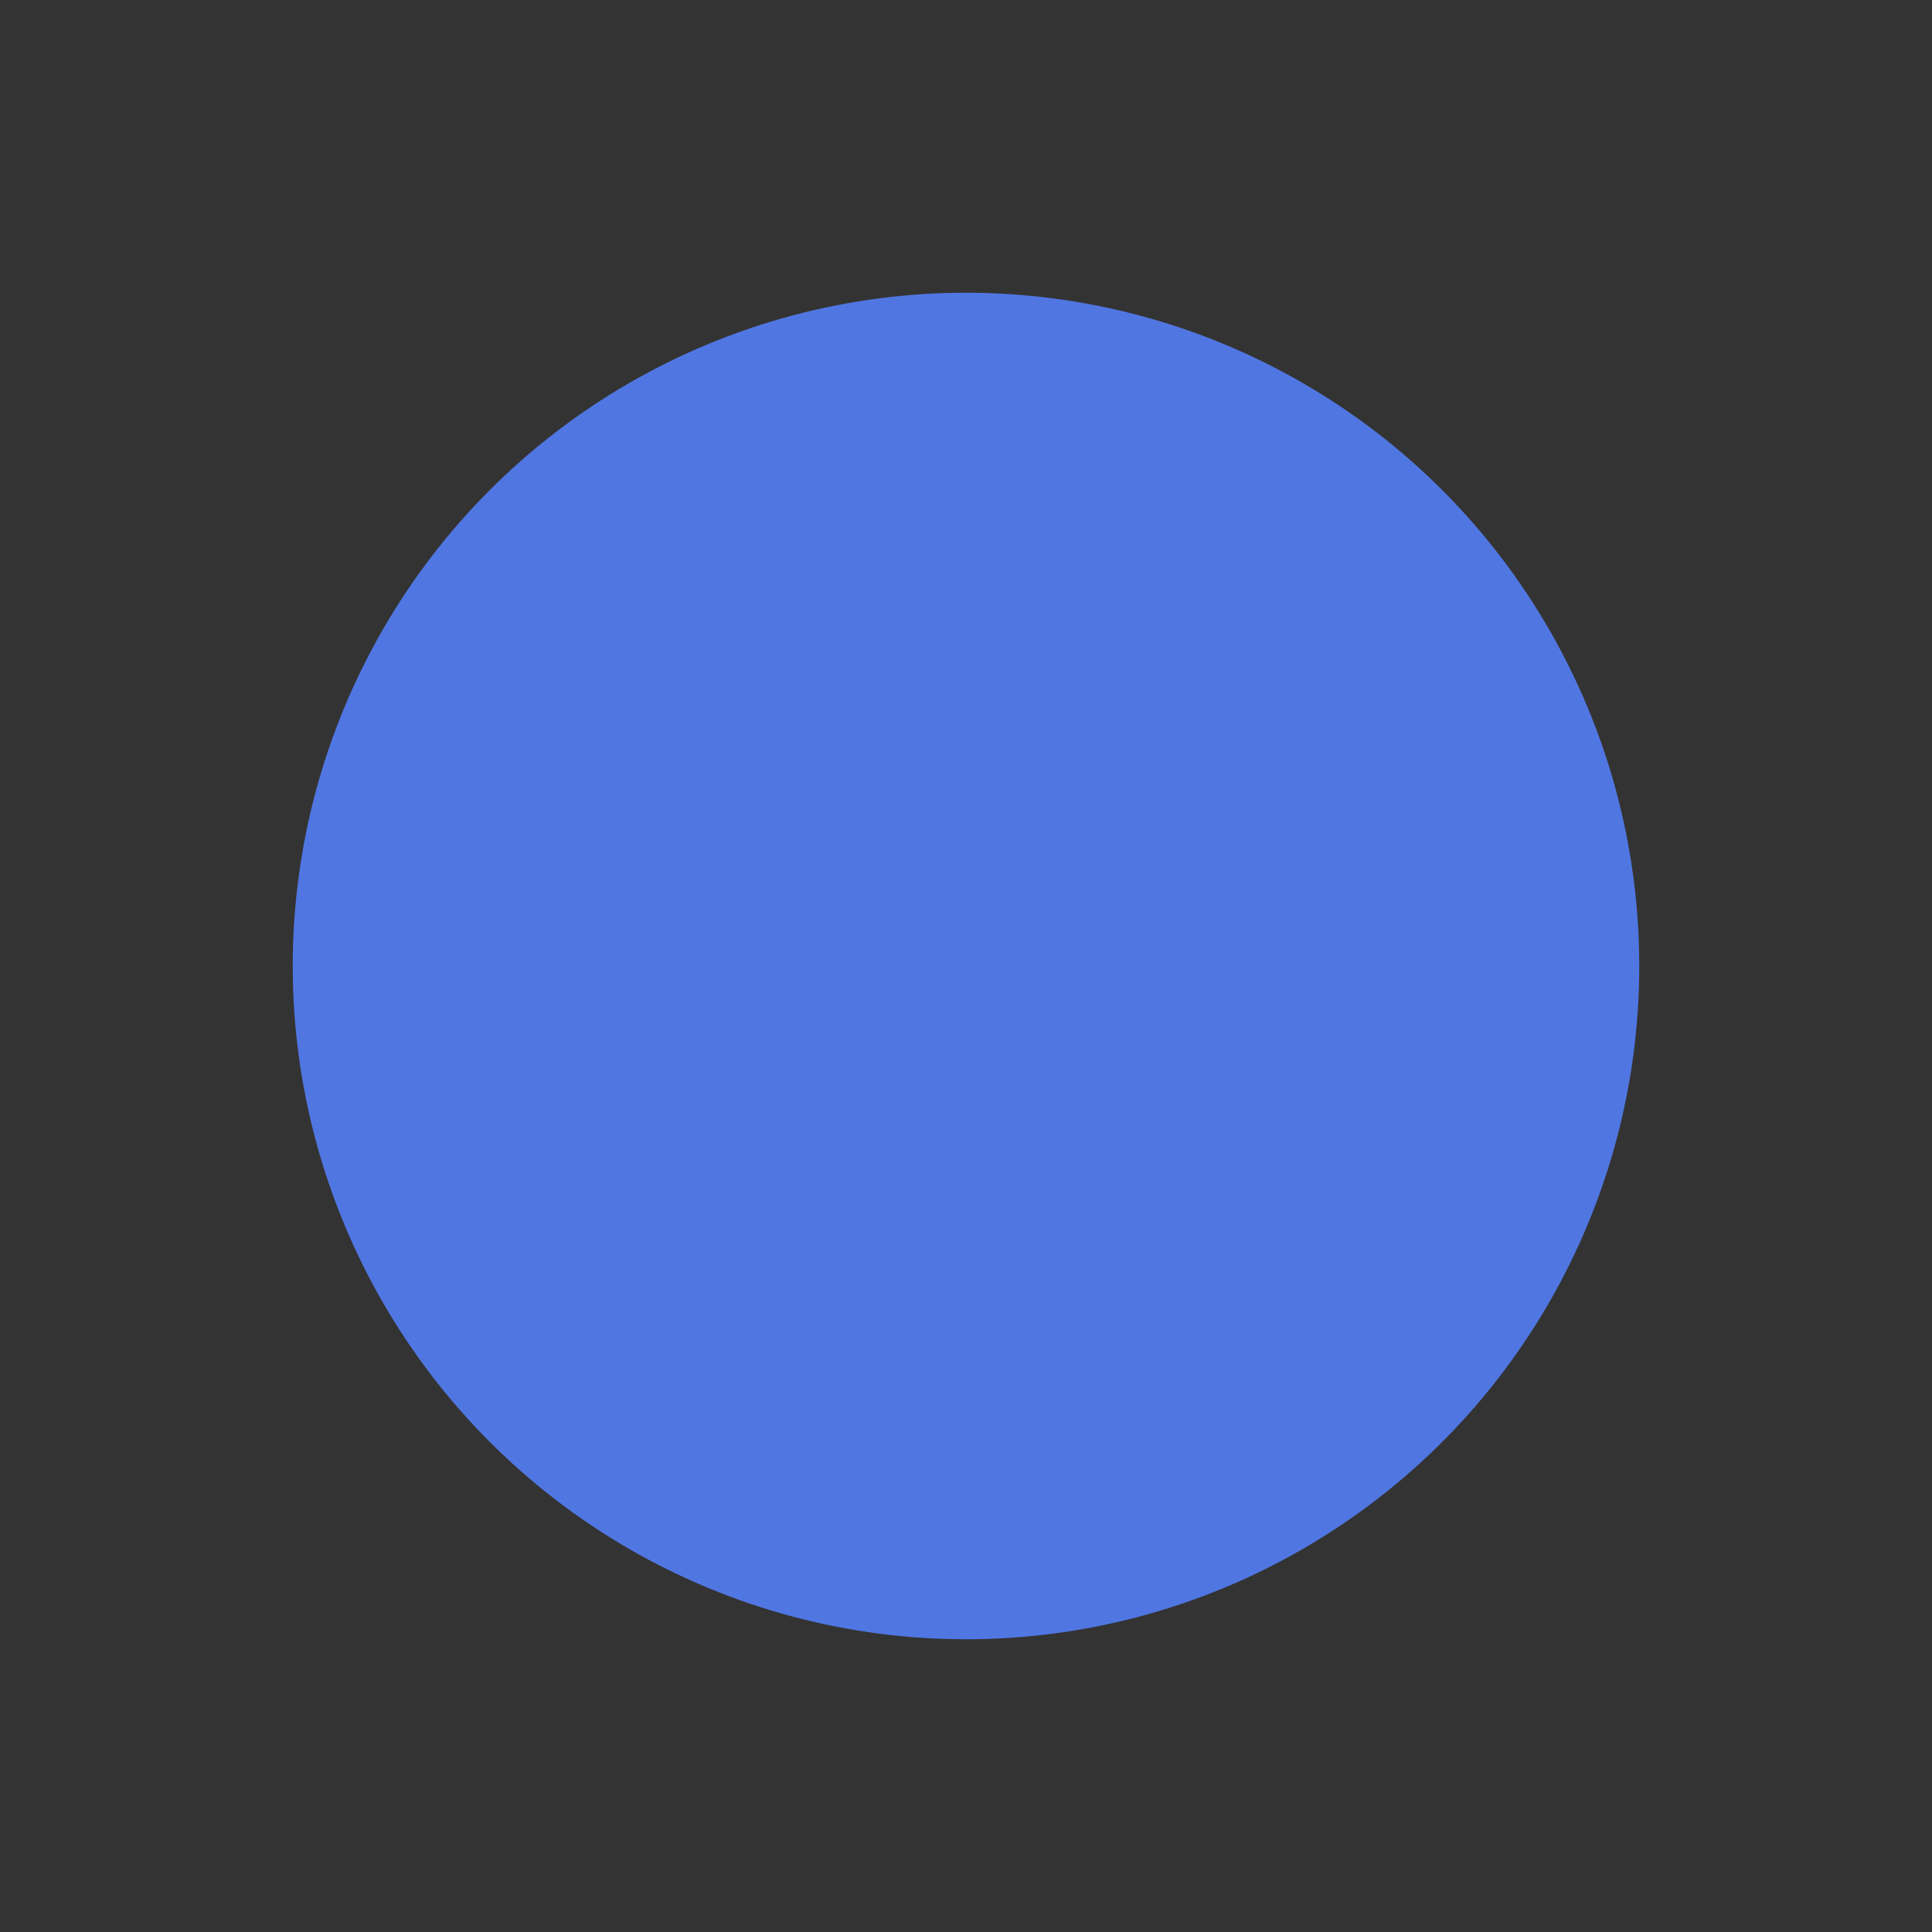 <?xml version="1.0" encoding="utf-8"?>
<!-- Generator: Adobe Illustrator 25.4.1, SVG Export Plug-In . SVG Version: 6.00 Build 0)  -->
<svg version="1.1" id="Layer_1" xmlns="http://www.w3.org/2000/svg" xmlns:xlink="http://www.w3.org/1999/xlink" x="0px" y="0px"
	 viewBox="0 0 66 66" style="enable-background:new 0 0 66 66;" xml:space="preserve">
<rect x="0" y="0" width="66" height="66" fill="#333333" stroke="none"/>
<style type="text/css">
	.st0{fill:#FFFFFF;stroke:#000000;stroke-miterlimit:10;}
	.st1{fill:#5076E2;}
	.st2{opacity:0.7;fill:#0CF48B;enable-background:new    ;}
</style>
<rect x="293" y="-160" class="st0" width="66" height="66"/>
<circle class="st1" cx="33" cy="33" r="23"/>
<circle class="st2" cx="-62" cy="-80.5" r="23"/>
</svg>
